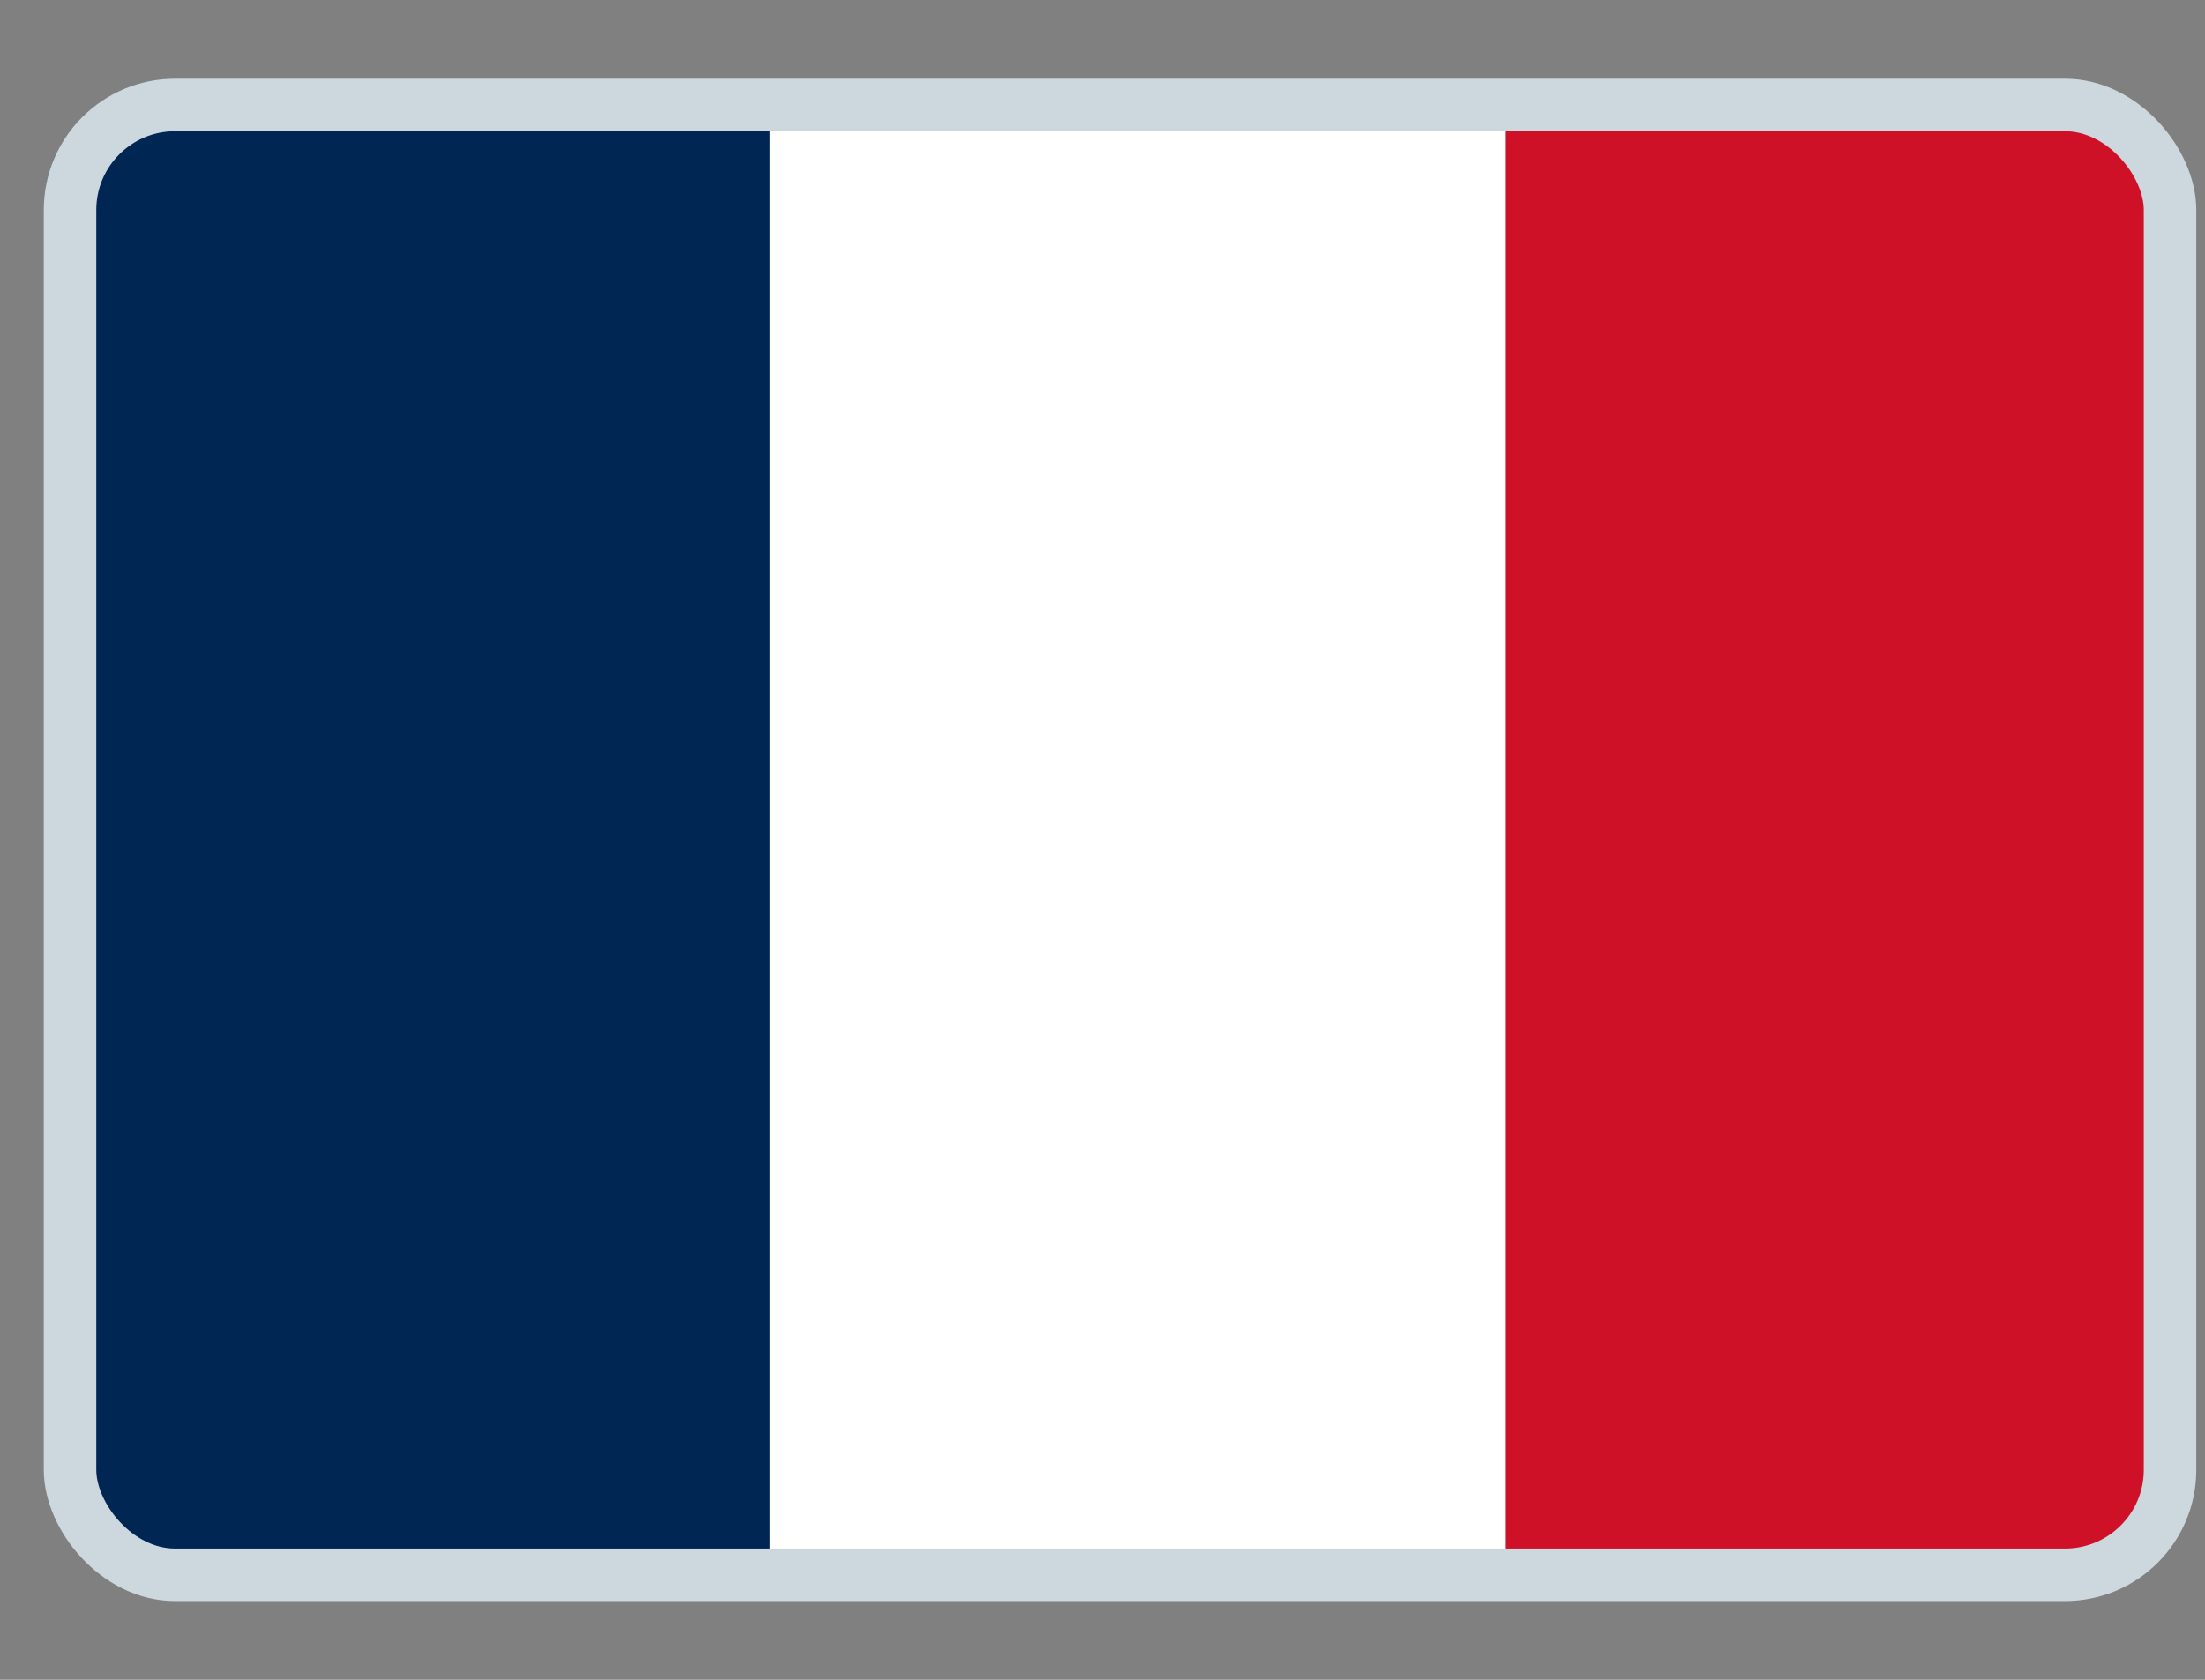 <svg width="21" height="16" viewBox="0 0 21 16" fill="none" xmlns="http://www.w3.org/2000/svg">
<rect x="0" y="0" width="21" height="16" fill="#808080" stroke="none"/>
<g clip-path="url(#clip0_722_5897)">
<path fill-rule="evenodd" clip-rule="evenodd" d="M0.333 1H21.333V15H0.333V1Z" fill="white"/>
<path fill-rule="evenodd" clip-rule="evenodd" d="M0.333 1H7.332V15H0.333V1Z" fill="#002654"/>
<path fill-rule="evenodd" clip-rule="evenodd" d="M14.334 1H21.333V15H14.334V1Z" fill="#CE1126"/>
</g>
<rect x="0.667" y="1" width="20" height="14" rx="1" stroke="#CDD7DE" stroke-width="0.5"/>
<defs>
<clipPath id="clip0_722_5897">
<rect x="0.667" y="1" width="20" height="14" rx="1" fill="white"/>
</clipPath>
</defs>
</svg>
